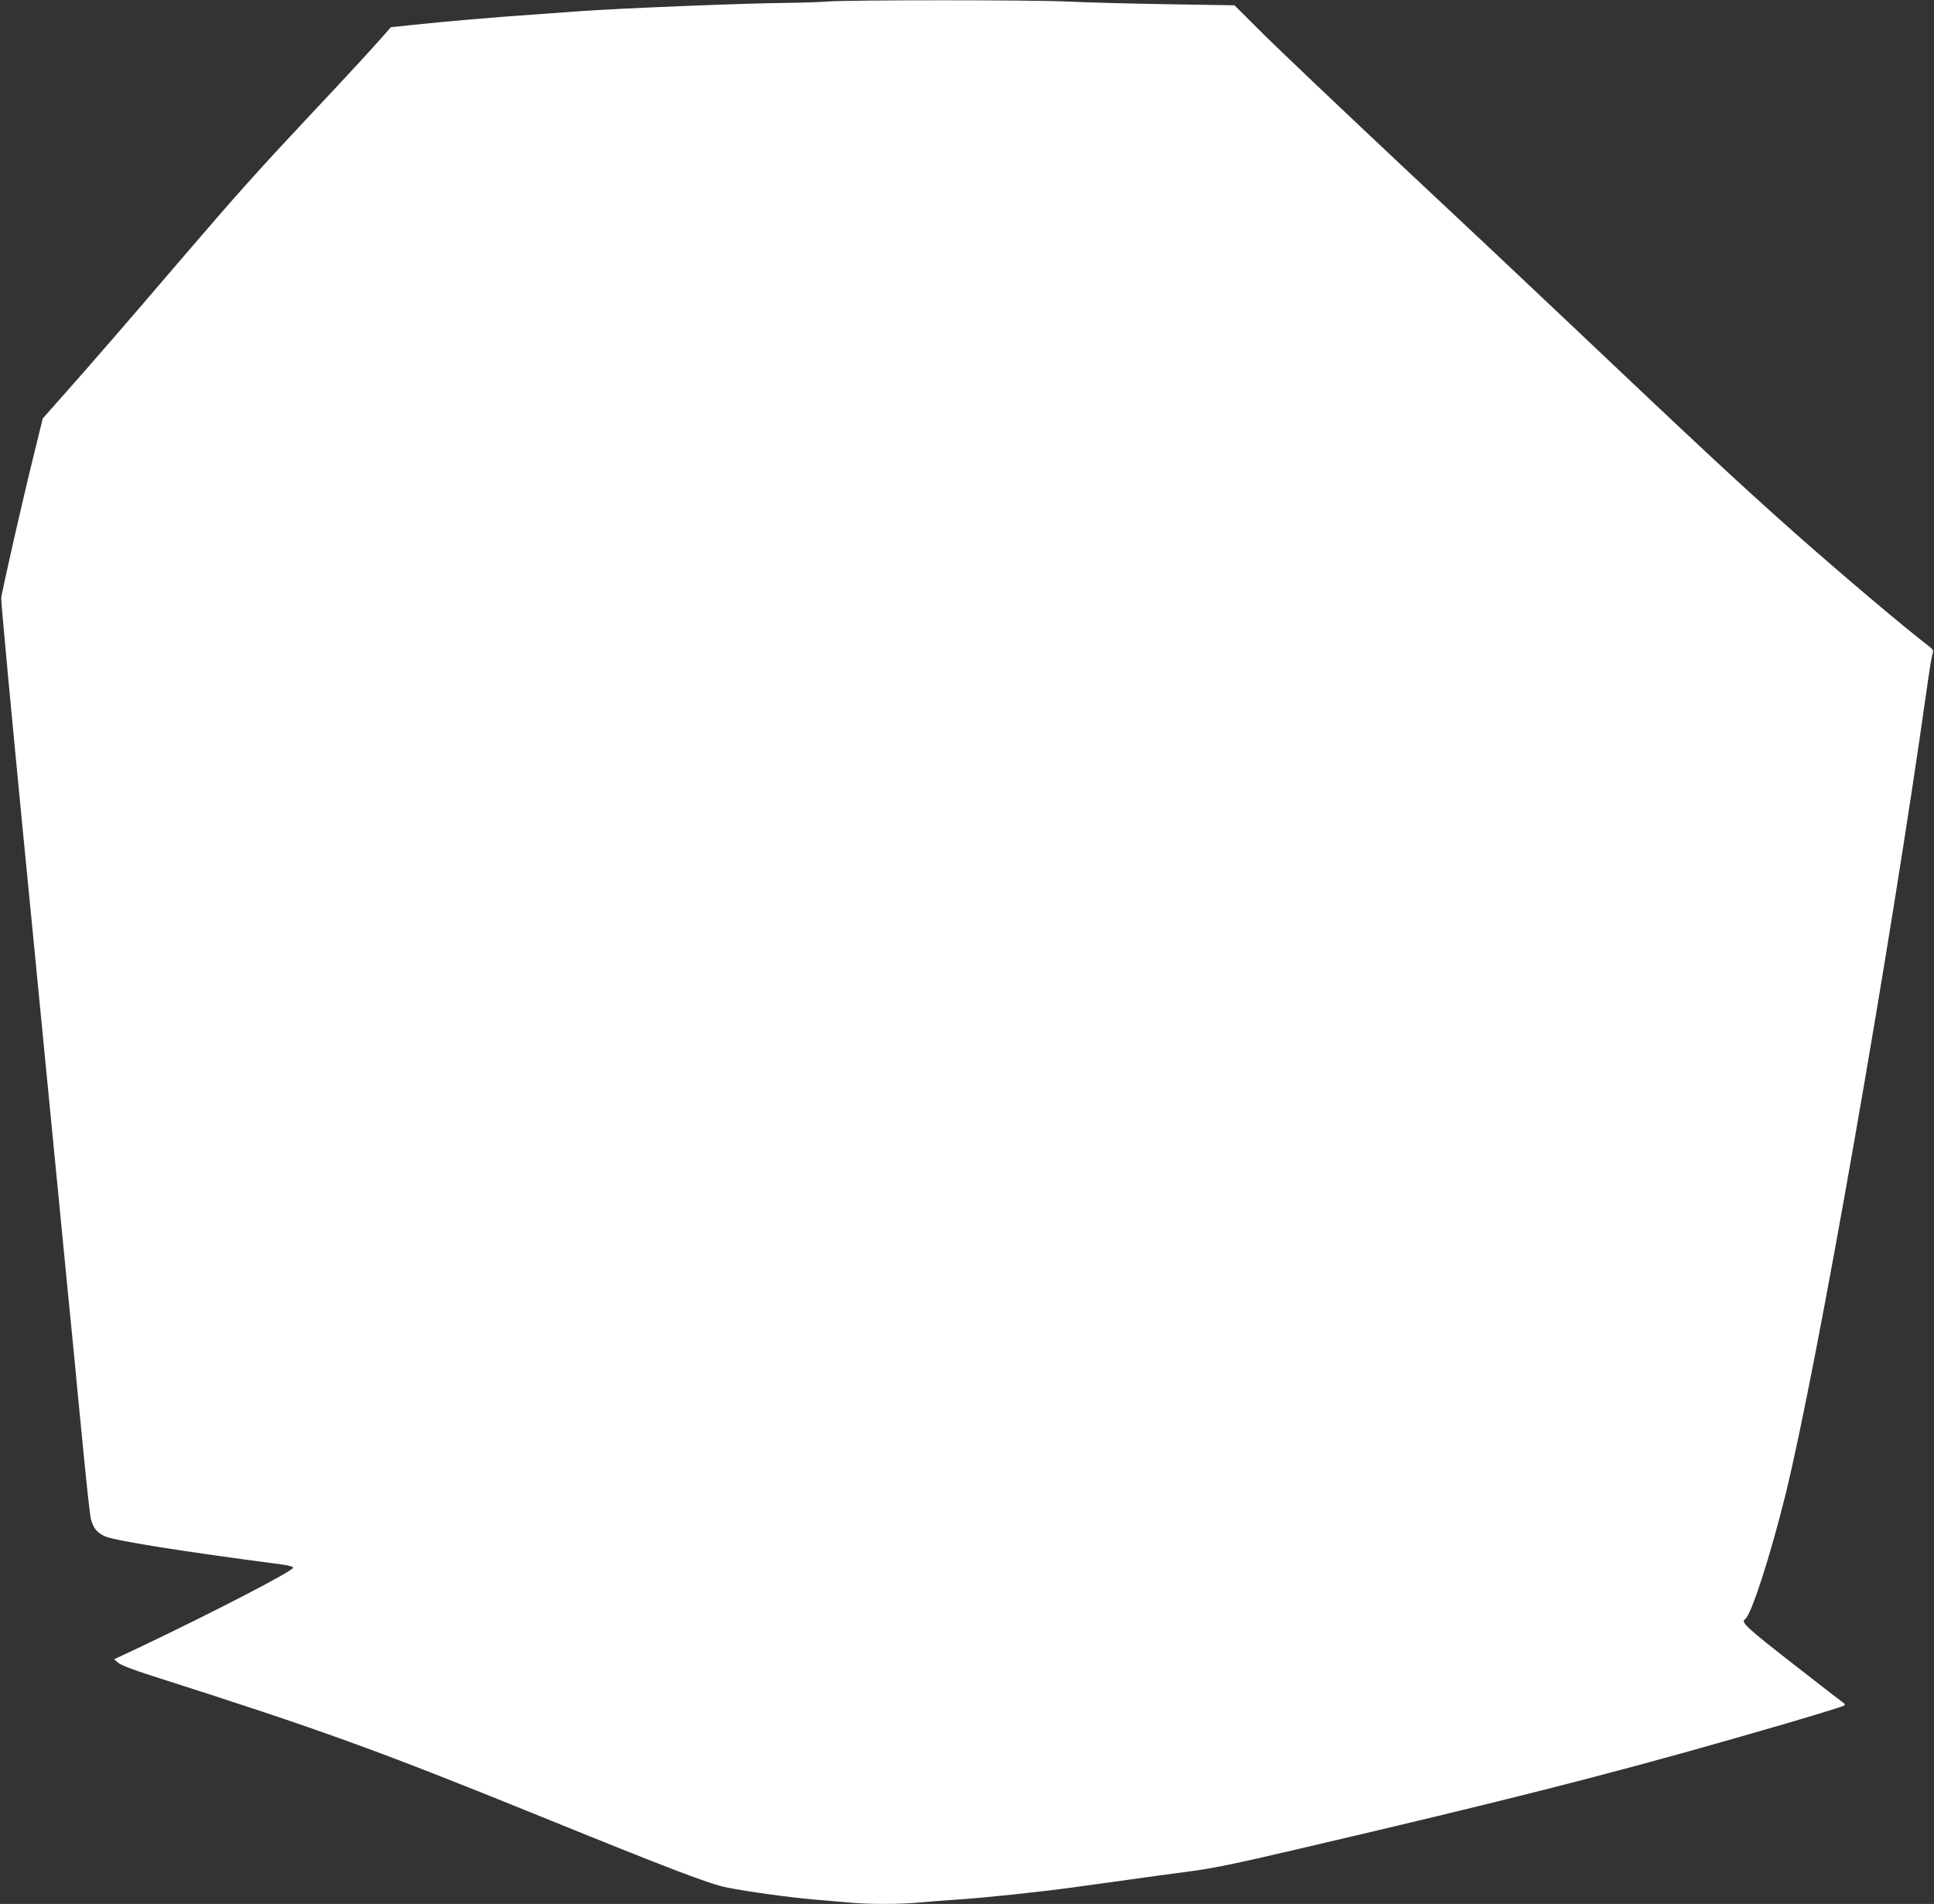 <?xml version="1.0" standalone="no"?>
<!DOCTYPE svg PUBLIC "-//W3C//DTD SVG 20010904//EN"
 "http://www.w3.org/TR/2001/REC-SVG-20010904/DTD/svg10.dtd">
<svg version="1.0" xmlns="http://www.w3.org/2000/svg"
 width="1280pt" height="1260pt" viewBox="0 0 1280 1260"
 preserveAspectRatio="xMidYMid meet">
<rect x="0" y="0" width="1280" height="1260" fill="#333333" stroke="none"/>
<g transform="translate(0,1260) scale(0.1,-0.1)"
fill="#ffffff" stroke="none">
<path d="M5480 12590 c-52 -4 -174 -8 -270 -9 -271 -2 -1118 -36 -1385 -56
-38 -3 -169 -12 -290 -21 -249 -17 -591 -46 -804 -69 l-144 -15 -41 -47 c-65
-75 -250 -276 -506 -548 -332 -354 -482 -522 -819 -915 -341 -399 -632 -735
-812 -937 l-126 -142 -51 -208 c-79 -317 -224 -955 -224 -983 -1 -28 68 -766
137 -1475 25 -253 54 -552 65 -665 11 -113 29 -297 40 -410 11 -113 29 -297
40 -410 11 -113 29 -297 40 -410 11 -113 29 -297 40 -410 11 -113 29 -297 40
-410 11 -113 29 -297 40 -410 11 -113 29 -295 40 -405 10 -110 37 -389 60
-620 22 -231 45 -440 51 -464 15 -63 41 -95 96 -119 68 -29 529 -102 1151
-183 60 -8 92 -16 92 -24 0 -21 -518 -289 -1000 -519 l-185 -87 30 -25 c18
-14 105 -48 220 -84 1137 -363 1490 -491 2618 -949 808 -328 1078 -431 1187
-452 145 -29 419 -66 570 -79 74 -6 179 -15 233 -20 126 -13 349 -13 474 0 54
5 172 14 263 20 174 12 521 48 755 80 77 11 237 33 355 49 118 17 303 42 410
56 150 19 310 52 690 141 1382 322 2076 498 2935 744 411 117 704 206 712 214
4 4 3 10 -3 14 -6 4 -158 121 -337 261 -312 243 -348 277 -317 296 39 24 166
416 265 815 209 844 695 3618 940 5360 14 102 30 197 35 212 8 24 4 30 -28 55
-158 120 -589 485 -907 767 -354 315 -616 559 -1495 1392 -250 237 -756 713
-1125 1058 -368 346 -759 717 -868 825 l-197 196 -443 7 c-243 4 -543 12 -667
18 -248 11 -1430 11 -1580 0z"/>
</g>
</svg>
